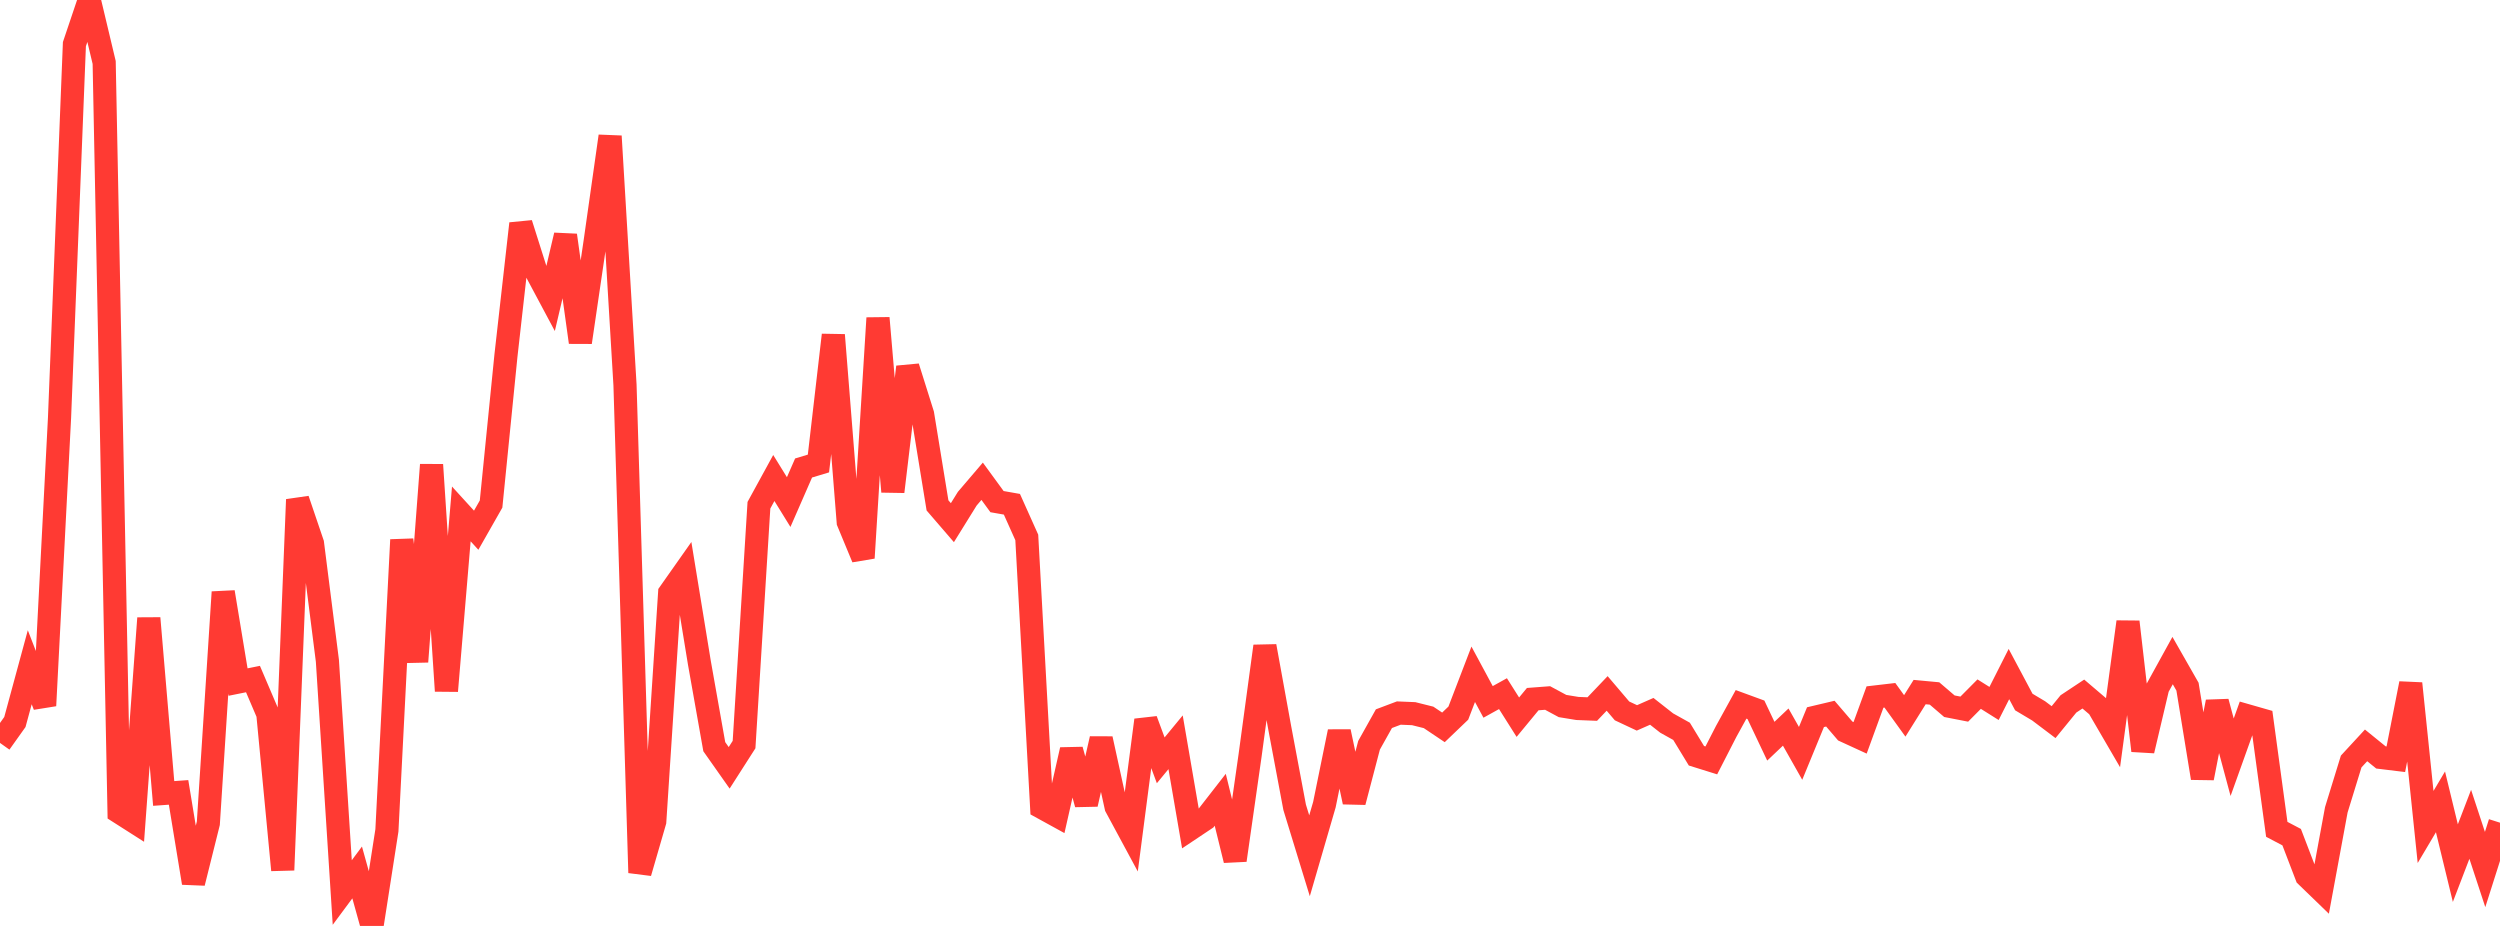<?xml version="1.0" standalone="no"?>
<!DOCTYPE svg PUBLIC "-//W3C//DTD SVG 1.1//EN" "http://www.w3.org/Graphics/SVG/1.1/DTD/svg11.dtd">

<svg width="135" height="50" viewBox="0 0 135 50" preserveAspectRatio="none" 
  xmlns="http://www.w3.org/2000/svg"
  xmlns:xlink="http://www.w3.org/1999/xlink">


<polyline points="0.0, 40.118 0.804, 38.988 1.607, 36.031 2.411, 38.104 3.214, 22.571 4.018, 2.385 4.821, 0.0 5.625, 3.374 6.429, 43.854 7.232, 44.366 8.036, 33.381 8.839, 42.847 9.643, 42.789 10.446, 47.678 11.25, 44.456 12.054, 31.973 12.857, 36.831 13.661, 36.669 14.464, 38.55 15.268, 46.983 16.071, 26.977 16.875, 29.345 17.679, 35.681 18.482, 48.196 19.286, 47.112 20.089, 50.0 20.893, 44.842 21.696, 29.15 22.5, 35.731 23.304, 25.098 24.107, 37.311 24.911, 27.752 25.714, 28.632 26.518, 27.219 27.321, 19.204 28.125, 12.075 28.929, 14.616 29.732, 16.12 30.536, 12.704 31.339, 18.484 32.143, 13.01 32.946, 7.354 33.75, 20.791 34.554, 47.128 35.357, 44.36 36.161, 32.019 36.964, 30.879 37.768, 35.796 38.571, 40.321 39.375, 41.463 40.179, 40.207 40.982, 27.282 41.786, 25.812 42.589, 27.112 43.393, 25.272 44.196, 25.029 45.0, 18.091 45.804, 28.189 46.607, 30.127 47.411, 17.174 48.214, 26.549 49.018, 19.816 49.821, 22.367 50.625, 27.291 51.429, 28.224 52.232, 26.93 53.036, 25.988 53.839, 27.088 54.643, 27.23 55.446, 29.021 56.25, 43.598 57.054, 44.04 57.857, 40.49 58.661, 43.424 59.464, 39.895 60.268, 43.568 61.071, 45.057 61.875, 38.885 62.679, 41.058 63.482, 40.083 64.286, 44.758 65.089, 44.222 65.893, 43.188 66.696, 46.451 67.5, 40.825 68.304, 34.895 69.107, 39.312 69.911, 43.594 70.714, 46.212 71.518, 43.449 72.321, 39.508 73.125, 43.309 73.929, 40.244 74.732, 38.808 75.536, 38.505 76.339, 38.538 77.143, 38.739 77.946, 39.278 78.75, 38.508 79.554, 36.411 80.357, 37.903 81.161, 37.457 81.964, 38.728 82.768, 37.753 83.571, 37.692 84.375, 38.125 85.179, 38.257 85.982, 38.289 86.786, 37.445 87.589, 38.389 88.393, 38.766 89.196, 38.412 90.0, 39.044 90.804, 39.492 91.607, 40.811 92.411, 41.062 93.214, 39.497 94.018, 38.035 94.821, 38.329 95.625, 40.025 96.429, 39.262 97.232, 40.682 98.036, 38.727 98.839, 38.537 99.643, 39.475 100.446, 39.844 101.25, 37.639 102.054, 37.545 102.857, 38.658 103.661, 37.372 104.464, 37.447 105.268, 38.136 106.071, 38.293 106.875, 37.483 107.679, 37.987 108.482, 36.399 109.286, 37.909 110.089, 38.388 110.893, 38.995 111.696, 38.011 112.5, 37.478 113.304, 38.163 114.107, 39.542 114.911, 33.581 115.714, 40.536 116.518, 37.129 117.321, 35.671 118.125, 37.081 118.929, 42.015 119.732, 37.899 120.536, 40.891 121.339, 38.647 122.143, 38.877 122.946, 44.784 123.75, 45.207 124.554, 47.305 125.357, 48.082 126.161, 43.729 126.964, 41.121 127.768, 40.25 128.571, 40.902 129.375, 41 130.179, 36.909 130.982, 44.657 131.786, 43.3 132.589, 46.609 133.393, 44.513 134.196, 46.954 135.0, 44.425" fill="none" stroke="#ff3a33" stroke-width="1.25"/>

</svg>
